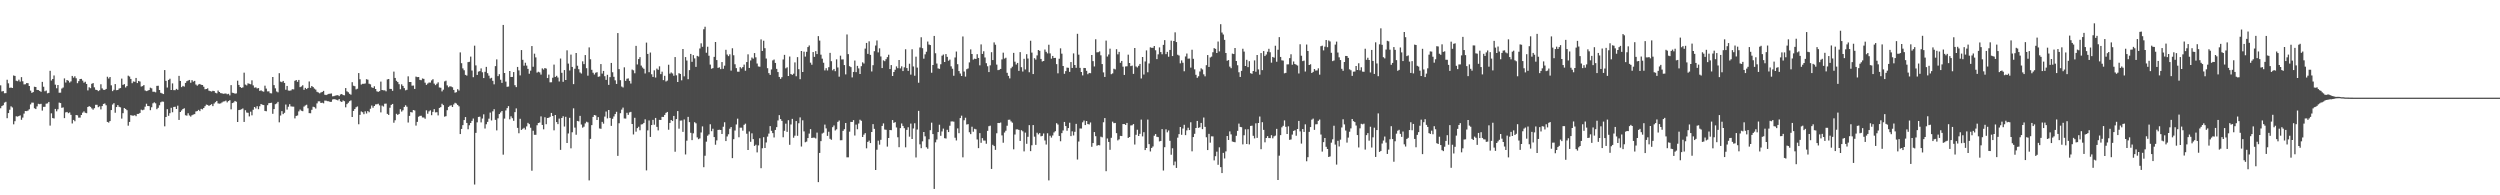<svg xmlns="http://www.w3.org/2000/svg" width="1920" height="150"><path d="M0 65.552h1v17.616H0zM1 70.257h1v11.217H1zM2 69.949h1v10.846H2zM3 71.628h1v7.153H3zM4 71.535h1v6.638H4zM5 61.253h1v29.538H5zM6 63.996h1v22.849H6zM7 67.434h1v16.819H7zM8 67.204h1v14.451H8zM9 67.603h1v14.933H9zM10 57.958h1v37.519H10zM11 58.316h1v34.774H11zM12 62.010h1v27.277H12zM13 62.363h1v27.211H13zM14 61.178h1v27.939H14zM15 62.654h1v25.950H15zM16 59.218h1v32.789H16zM17 62.437h1v27.874H17zM18 64.835h1v22.416H18zM19 64.735h1v20.537H19zM20 63.802h1v21.569H20zM21 63.904h1v21.054H21zM22 66.023h1v17.885H22zM23 69.586h1v10.574H23zM24 71.346h1v7.433H24zM25 70.696h1v8.132H25zM26 66.619h1v16.536H26zM27 66.823h1v16.961H27zM28 69.054h1v12.647H28zM29 69.182h1v10.514H29zM30 69.812h1v10.225H30zM31 70.518h1v9.197H31zM32 62.852h1v22.094H32zM33 66.612h1v15.483H33zM34 70.109h1v11.912H34zM35 69.517h1v10.119H35zM36 71.682h1v7.718H36zM37 71.328h1v6.982H37zM38 54.382h1v42.077H38zM39 61.826h1v25.223H39zM40 60.676h1v29.979H40zM41 57.952h1v33.016H41zM42 65.003h1v18.666H42zM43 67.789h1v17.708H43zM44 65.291h1v18.626H44zM45 71.240h1v7.541H45zM46 71.169h1v7.965H46zM47 68.017h1v14.758H47zM48 67.201h1v15.271H48zM49 60.191h1v30.531H49zM50 63.362h1v22.955H50zM51 61.426h1v24.531H51zM52 61.983h1v24.942H52zM53 63.403h1v22.991H53zM54 62.520h1v25.712H54zM55 58.335h1v36.490H55zM56 59.667h1v32.432H56zM57 58.577h1v34.543H57zM58 60.095h1v28.239H58zM59 63.903h1v24.685H59zM60 62.311h1v28.081H60zM61 60.652h1v29.657H61zM62 60.547h1v27.761H62zM63 61.893h1v24.645H63zM64 63.471h1v22.064H64zM65 62.772h1v23.844H65zM66 64.456h1v22.463H66zM67 69.404h1v12.760H67zM68 67.040h1v14.470H68zM69 67.717h1v14.381H69zM70 64.362h1v18.889H70zM71 63.775h1v20.469H71zM72 67.048h1v16.041H72zM73 68.906h1v11.601H73zM74 69.102h1v11.381H74zM75 70.002h1v12.320H75zM76 69.347h1v12.305H76zM77 64.723h1v19.304H77zM78 67.888h1v13.560H78zM79 68.984h1v10.837H79zM80 69.073h1v10.378H80zM81 68.292h1v12.551H81zM82 58.918h1v34.721H82zM83 60.317h1v33.822H83zM84 59.127h1v33.868H84zM85 65.541h1v18.995H85zM86 69.992h1v10.294H86zM87 68.966h1v10.281H87zM88 64.543h1v22.031H88zM89 69.259h1v12.943H89zM90 69.104h1v11.610H90zM91 68.011h1v14.011H91zM92 67.616h1v14.793H92zM93 60.349h1v30.743H93zM94 65.157h1v21.770H94zM95 64.630h1v18.367H95zM96 67.187h1v16.484H96zM97 66.113h1v18.500H97zM98 58.137h1v38.390H98zM99 58.782h1v34.861H99zM100 60.646h1v27.770H100zM101 63.904h1v24.877H101zM102 62.547h1v26.303H102zM103 62.840h1v25.615H103zM104 59.863h1v29.402H104zM105 63.796h1v23.724H105zM106 62.155h1v25.299H106zM107 62.634h1v24.113H107zM108 66.457h1v17.767H108zM109 66.129h1v18.578H109zM110 65.331h1v18.904H110zM111 69.481h1v12.462H111zM112 69.967h1v9.721H112zM113 69.628h1v11.770H113zM114 69.137h1v12.366H114zM115 67.343h1v17.284H115zM116 67.819h1v14.581H116zM117 70.446h1v8.890H117zM118 70.475h1v8.103H118zM119 70.933h1v8.420H119zM120 65.963h1v17.892H120zM121 65.838h1v16.936H121zM122 69.109h1v11.741H122zM123 71.280h1v7.250H123zM124 71.723h1v6.244H124zM125 72.255h1v5.902H125zM126 53.791h1v43.225H126zM127 62.082h1v27.774H127zM128 67.207h1v16.681H128zM129 61.397h1v27.534H129zM130 60.465h1v26.448H130zM131 69.137h1v13.634H131zM132 64.064h1v22.161H132zM133 69.216h1v12.885H133zM134 69.262h1v12.715H134zM135 68.235h1v15.461H135zM136 68.986h1v12.158H136zM137 58.290h1v33.832H137zM138 62.170h1v23.867H138zM139 66.919h1v17.913H139zM140 65.939h1v17.784H140zM141 66.531h1v16.594H141zM142 63.706h1v24.827H142zM143 62.370h1v26.476H143zM144 61.840h1v25.127H144zM145 61.403h1v27.253H145zM146 63.563h1v25.983H146zM147 61.567h1v26.897H147zM148 62.684h1v25.282H148zM149 62.118h1v25.549H149zM150 64.928h1v20.698H150zM151 65.771h1v19.527H151zM152 64.883h1v19.504H152zM153 64.463h1v20.867H153zM154 65.123h1v18.496H154zM155 65.304h1v18.692H155zM156 66.627h1v16.300H156zM157 68.574h1v12.984H157zM158 68.330h1v11.986H158zM159 67.860h1v12.706H159zM160 69.621h1v11.760H160zM161 69.991h1v10.720H161zM162 70.281h1v9.749H162zM163 69.742h1v11.782H163zM164 69.938h1v9.562H164zM165 71.249h1v7.230H165zM166 71.681h1v5.858H166zM167 69.510h1v9.881H167zM168 70.654h1v8.960H168zM169 71.514h1v7.907H169zM170 71.669h1v7.029H170zM171 72.042h1v5.926H171zM172 71.910h1v5.899H172zM173 71.787h1v5.487H173zM174 72.408h1v6.234H174zM175 72.040h1v5.586H175zM176 73.263h1v3.679H176zM177 65.404h1v18.544H177zM178 71.202h1v7.961H178zM179 71.495h1v7.175H179zM180 71.962h1v5.570H180zM181 71.736h1v6.414H181zM182 61.958h1v31.716H182zM183 65.245h1v19.296H183zM184 66.818h1v17.513H184zM185 67.523h1v16.387H185zM186 67.119h1v16.184H186zM187 55.812h1v37.838H187zM188 64.975h1v19.684H188zM189 65.599h1v20.828H189zM190 63.974h1v22.666H190zM191 64.381h1v25.019H191zM192 64.734h1v21.024H192zM193 61.715h1v26.874H193zM194 65.587h1v18.693H194zM195 67.312h1v14.881H195zM196 67.077h1v16.209H196zM197 67.939h1v13.604H197zM198 67.647h1v16.209H198zM199 69.781h1v11.841H199zM200 69.400h1v10.462H200zM201 70.117h1v10.324H201zM202 70.399h1v10.272H202zM203 65.803h1v19.419H203zM204 68.057h1v17.374H204zM205 70.212h1v10.594H205zM206 70.123h1v9.112H206zM207 71.564h1v7.532H207zM208 71.727h1v7.165H208zM209 59.111h1v28.298H209zM210 65.397h1v18.362H210zM211 67.849h1v12.187H211zM212 70.229h1v9.225H212zM213 70.936h1v7.300H213zM214 56.218h1v37.749H214zM215 62.660h1v26.075H215zM216 63.141h1v22.224H216zM217 62.163h1v25.503H217zM218 63.710h1v22.944H218zM219 68.901h1v11.354H219zM220 65.993h1v18.203H220zM221 69.507h1v12.451H221zM222 69.696h1v10.326H222zM223 69.411h1v12.320H223zM224 68.515h1v13.345H224zM225 68.666h1v13.279H225zM226 62.059h1v28.879H226zM227 61.440h1v27.584H227zM228 62.838h1v25.815H228zM229 61.399h1v24.147H229zM230 66.904h1v17.224H230zM231 66.427h1v18.594H231zM232 65.479h1v19.934H232zM233 68.979h1v12.907H233zM234 67.501h1v13.502H234zM235 68.389h1v12.049H235zM236 67.548h1v15.580H236zM237 62.567h1v24.310H237zM238 67.430h1v19.576H238zM239 66.042h1v18.274H239zM240 66.883h1v15.085H240zM241 68.051h1v14.300H241zM242 68.827h1v14.538H242zM243 70.495h1v8.924H243zM244 71.024h1v6.819H244zM245 71.681h1v6.149H245zM246 71.027h1v8.074H246zM247 70.619h1v8.214H247zM248 69.792h1v9.560H248zM249 72.743h1v4.500H249zM250 72.989h1v4.319H250zM251 72.554h1v5.151H251zM252 72.073h1v5.685H252zM253 71.924h1v6.347H253zM254 71.766h1v6.427H254zM255 73.964h1v2.450H255zM256 73.807h1v2.338H256zM257 73.407h1v2.925H257zM258 73.210h1v3.454H258zM259 73.078h1v4.053H259zM260 73.847h1v2.250H260zM261 72.559h1v5.271H261zM262 72.179h1v6.146H262zM263 72.991h1v4.166H263zM264 73.190h1v4.537H264zM265 67.625h1v14.792H265zM266 70.166h1v9.832H266zM267 70.856h1v8.062H267zM268 72.062h1v5.683H268zM269 72.706h1v4.402H269zM270 63.142h1v26.720H270zM271 65.847h1v19.370H271zM272 66.193h1v17.545H272zM273 68.647h1v13.735H273zM274 68.133h1v13.655H274zM275 56.093h1v39.320H275zM276 60.866h1v27.358H276zM277 64.918h1v20.671H277zM278 64.352h1v21.880H278zM279 64.337h1v23.364H279zM280 64.126h1v21.362H280zM281 60.819h1v26.372H281zM282 61.185h1v24.100H282zM283 64.323h1v21.918H283zM284 64.786h1v18.727H284zM285 67.041h1v13.994H285zM286 67.559h1v15.155H286zM287 66.268h1v15.128H287zM288 68.330h1v11.864H288zM289 70.123h1v9.957H289zM290 70.564h1v9.128H290zM291 69.971h1v10.952H291zM292 62.684h1v23.616H292zM293 69.108h1v12.013H293zM294 69.394h1v12.412H294zM295 69.367h1v10.325H295zM296 70.124h1v9.437H296zM297 60.976h1v26.473H297zM298 60.667h1v27.580H298zM299 68.256h1v14.473H299zM300 68.294h1v12.247H300zM301 69.733h1v10.073H301zM302 54.991h1v39.254H302zM303 59.838h1v32.505H303zM304 62.037h1v25.383H304zM305 63.013h1v25.236H305zM306 64.662h1v22.858H306zM307 68.540h1v15.348H307zM308 64.769h1v20.941H308zM309 66.006h1v18.695H309zM310 67.696h1v14.415H310zM311 69.379h1v11.450H311zM312 68.949h1v13.011H312zM313 58.604h1v35.498H313zM314 62.973h1v26.021H314zM315 63.001h1v23.048H315zM316 65.818h1v20.560H316zM317 65.690h1v18.789H317zM318 68.296h1v16.525H318zM319 58.850h1v37.594H319zM320 59.237h1v34.369H320zM321 59.125h1v30.508H321zM322 61.344h1v27.665H322zM323 61.569h1v27.317H323zM324 60.252h1v29.973H324zM325 60.580h1v29.702H325zM326 63.468h1v27.732H326zM327 65.184h1v19.574H327zM328 64.159h1v23.183H328zM329 63.405h1v22.143H329zM330 63.440h1v21.316H330zM331 61.762h1v26.691H331zM332 60.814h1v25.082H332zM333 64.217h1v19.612H333zM334 65.357h1v20.953H334zM335 64.297h1v21.873H335zM336 63.239h1v25.378H336zM337 67.181h1v15.732H337zM338 67.369h1v14.911H338zM339 70.203h1v9.462H339zM340 68.864h1v11.889H340zM341 62.505h1v27.071H341zM342 61.938h1v27.294H342zM343 65.584h1v19.043H343zM344 67.021h1v15.114H344zM345 66.262h1v14.956H345zM346 66.432h1v14.404H346zM347 67.007h1v15.168H347zM348 69.079h1v11.158H348zM349 71.193h1v7.780H349zM350 70.832h1v8.677H350zM351 68.502h1v12.085H351zM352 69.546h1v12.123H352zM353 40.222h1v62.759H353zM354 48.535h1v50.470H354zM355 52.550h1v43.567H355zM356 53.955h1v38.251H356zM357 57.488h1v32.427H357zM358 58.074h1v36.334H358zM359 47.717h1v51.543H359zM360 47.455h1v48.754H360zM361 43.450h1v51.018H361zM362 54.144h1v38.669H362zM363 59.277h1v31.760H363zM364 35.089h1v106.638H364zM365 50.222h1v51.829H365zM366 57.569h1v36.403H366zM367 54.990h1v34.819H367zM368 54.615h1v34.991H368zM369 52.548h1v41.442H369zM370 55.479h1v35.530H370zM371 59.955h1v27.877H371zM372 55.159h1v43.536H372zM373 51.336h1v44.120H373zM374 56.202h1v37.403H374zM375 58.122h1v33.033H375zM376 60.286h1v26.180H376zM377 59.744h1v32.771H377zM378 62.076h1v23.444H378zM379 64.753h1v19.097H379zM380 50.787h1v41.271H380zM381 45.634h1v54.525H381zM382 58.445h1v32.433H382zM383 56.996h1v30.603H383zM384 61.227h1v25.161H384zM385 63.636h1v21.592H385zM386 19.142h1v99.656H386zM387 56.057h1v35.006H387zM388 62.656h1v22.194H388zM389 66.663h1v16.368H389zM390 66.436h1v15.066H390zM391 54.551h1v37.102H391zM392 59.158h1v30.161H392zM393 59.064h1v31.713H393zM394 55.328h1v37.468H394zM395 65.445h1v20.658H395zM396 66.913h1v16.357H396zM397 51.390h1v46.832H397zM398 54.066h1v48.303H398zM399 57.929h1v33.288H399zM400 38.452h1v61.357H400zM401 45.944h1v52.980H401zM402 50.449h1v47.689H402zM403 48.183h1v51.376H403zM404 50.389h1v46.708H404zM405 52.879h1v41.501H405zM406 56.623h1v38.705H406zM407 54.285h1v43.807H407zM408 35.355h1v95.768H408zM409 51.260h1v49.122H409zM410 41.226h1v62.303H410zM411 44.061h1v59.479H411zM412 55.755h1v40.442H412zM413 55.078h1v39.375H413zM414 55.604h1v38.490H414zM415 57.270h1v32.121H415zM416 52.551h1v43.373H416zM417 53.401h1v45.929H417zM418 52.214h1v37.867H418zM419 52.687h1v42.722H419zM420 59.932h1v30.691H420zM421 57.298h1v33.146H421zM422 63.235h1v26.487H422zM423 63.199h1v23.521H423zM424 59.722h1v29.342H424zM425 49.620h1v50.462H425zM426 59.065h1v29.233H426zM427 58.194h1v35.559H427zM428 59.566h1v35.762H428zM429 62.580h1v28.482H429zM430 44.958h1v70.150H430zM431 55.900h1v34.706H431zM432 62.818h1v26.490H432zM433 53.799h1v43.386H433zM434 61.436h1v28.249H434zM435 38.658h1v71.147H435zM436 48.868h1v53.625H436zM437 54.137h1v36.341H437zM438 41.937h1v71.994H438zM439 51.395h1v50.200H439zM440 64.612h1v18.609H440zM441 52.804h1v45.205H441zM442 40.725h1v62.733H442zM443 50.482h1v42.383H443zM444 53.163h1v40.056H444zM445 55.655h1v33.340H445zM446 56.456h1v39.165H446zM447 47.121h1v50.915H447zM448 49.272h1v48.028H448zM449 42.274h1v52.481H449zM450 52.368h1v41.136H450zM451 58.137h1v35.871H451zM452 36.396h1v102.159H452zM453 45.533h1v61.101H453zM454 53.620h1v42.461H454zM455 55.884h1v33.918H455zM456 57.232h1v31.068H456zM457 55.852h1v32.845H457zM458 55.446h1v36.708H458zM459 58.974h1v31.000H459zM460 58.673h1v39.977H460zM461 49.201h1v49.717H461zM462 56.540h1v37.062H462zM463 54.467h1v40.508H463zM464 58.515h1v31.010H464zM465 61.348h1v24.327H465zM466 57.427h1v33.493H466zM467 65.175h1v19.297H467zM468 59.257h1v31.302H468zM469 48.342h1v48.325H469zM470 55.488h1v35.762H470zM471 58.967h1v30.489H471zM472 61.694h1v25.932H472zM473 64.441h1v21.445H473zM474 25.386h1v94.311H474zM475 53.077h1v41.583H475zM476 61.613h1v25.318H476zM477 66.442h1v17.754H477zM478 67.165h1v15.491H478zM479 51.726h1v39.273H479zM480 62.085h1v29.000H480zM481 60.470h1v26.140H481zM482 60.195h1v28.001H482zM483 62.094h1v24.233H483zM484 64.148h1v21.781H484zM485 53.421h1v41.819H485zM486 54.006h1v49.284H486zM487 56.272h1v34.189H487zM488 35.246h1v65.870H488zM489 49.513h1v48.895H489zM490 45.350h1v51.982H490zM491 43.900h1v56.125H491zM492 50.390h1v45.211H492zM493 51.869h1v43.491H493zM494 52.857h1v41.557H494zM495 56.409h1v35.217H495zM496 32.699h1v98.154H496zM497 41.430h1v58.713H497zM498 55.444h1v37.093H498zM499 40.322h1v64.858H499zM500 57.045h1v38.984H500zM501 59.079h1v32.982H501zM502 53.997h1v41.786H502zM503 59.565h1v30.985H503zM504 52.664h1v44.756H504zM505 53.615h1v46.513H505zM506 50.931h1v41.148H506zM507 56.954h1v35.182H507zM508 55.035h1v34.730H508zM509 61.560h1v28.220H509zM510 58.226h1v30.057H510zM511 62.548h1v24.141H511zM512 61.887h1v24.073H512zM513 49.724h1v49.913H513zM514 56.578h1v37.857H514zM515 55.656h1v36.507H515zM516 56.398h1v36.560H516zM517 58.181h1v30.857H517zM518 43.836h1v72.679H518zM519 57.858h1v33.576H519zM520 62.961h1v22.323H520zM521 56.214h1v42.626H521zM522 56.770h1v35.867H522zM523 61.698h1v30.830H523zM524 37.620h1v63.675H524zM525 58.626h1v33.116H525zM526 43.845h1v74.760H526zM527 46.467h1v61.568H527zM528 60.818h1v28.932H528zM529 53.844h1v39.931H529zM530 41.437h1v60.553H530zM531 47.486h1v60.112H531zM532 42.342h1v60.043H532zM533 44.870h1v48.966H533zM534 51.340h1v43.369H534zM535 42.881h1v62.641H535zM536 43.392h1v63.510H536zM537 37.209h1v69.067H537zM538 33.270h1v68.444H538zM539 35.918h1v61.133H539zM540 22.474h1v105.950H540zM541 20.546h1v99.043H541zM542 40.523h1v68.300H542zM543 35.889h1v68.342H543zM544 42.823h1v60.412H544zM545 49.631h1v45.790H545zM546 52.810h1v47.965H546zM547 52.335h1v46.546H547zM548 43.669h1v61.602H548zM549 32.231h1v78.916H549zM550 46.156h1v61.660H550zM551 52.135h1v47.650H551zM552 51.727h1v47.933H552zM553 53.101h1v46.745H553zM554 47.683h1v55.204H554zM555 52.841h1v44.486H555zM556 50.450h1v43.434H556zM557 38.261h1v70.102H557zM558 41.898h1v62.927H558zM559 43.109h1v59.984H559zM560 41.744h1v57.147H560zM561 54.201h1v43.398H561zM562 37.058h1v84.385H562zM563 42.464h1v64.432H563zM564 49.346h1v50.917H564zM565 52.329h1v43.280H565zM566 55.028h1v36.119H566zM567 55.074h1v50.355H567zM568 51.543h1v46.490H568zM569 52.595h1v45.445H569zM570 51.488h1v48.856H570zM571 49.623h1v46.226H571zM572 54.347h1v40.604H572zM573 47.650h1v55.051H573zM574 41.741h1v73.441H574zM575 52.173h1v48.774H575zM576 46.448h1v62.444H576zM577 44.210h1v58.202H577zM578 45.080h1v61.757H578zM579 40.755h1v71.330H579zM580 44.020h1v67.116H580zM581 48.782h1v68.252H581zM582 51.059h1v60.602H582zM583 51.245h1v54.937H583zM584 30.280h1v98.887H584zM585 39.131h1v74.720H585zM586 31.259h1v74.094H586zM587 37.023h1v76.633H587zM588 44.959h1v64.451H588zM589 52.402h1v52.491H589zM590 56.166h1v46.422H590zM591 57.500h1v39.392H591zM592 53.347h1v47.121H592zM593 46.403h1v55.828H593zM594 45.697h1v59.864H594zM595 48.313h1v51.466H595zM596 52.872h1v44.753H596zM597 55.351h1v37.191H597zM598 59.078h1v29.357H598zM599 60.563h1v30.864H599zM600 59.310h1v33.540H600zM601 45.685h1v59.758H601zM602 42.137h1v58.313H602zM603 52.468h1v42.528H603zM604 51.695h1v49.557H604zM605 58.388h1v33.930H605zM606 43.391h1v67.792H606zM607 56.877h1v38.737H607zM608 57.514h1v33.789H608zM609 56.599h1v49.199H609zM610 47.919h1v56.253H610zM611 58.586h1v34.380H611zM612 43.867h1v60.417H612zM613 53.165h1v41.508H613zM614 60.839h1v29.327H614zM615 39.163h1v73.384H615zM616 55.299h1v37.105H616zM617 39.678h1v61.252H617zM618 43.466h1v65.808H618zM619 39.764h1v68.962H619zM620 36.135h1v69.897H620zM621 34.896h1v67.694H621zM622 48.107h1v51.043H622zM623 49.707h1v56.286H623zM624 39.992h1v65.678H624zM625 43.649h1v62.078H625zM626 39.261h1v67.067H626zM627 41.523h1v60.305H627zM628 27.730h1v112.156H628zM629 31.186h1v86.285H629zM630 41.978h1v66.422H630zM631 45.065h1v57.493H631zM632 48.183h1v53.710H632zM633 54.064h1v41.653H633zM634 52.353h1v46.274H634zM635 54.103h1v50.264H635zM636 51.587h1v49.592H636zM637 40.627h1v65.948H637zM638 46.980h1v60.383H638zM639 54.007h1v43.661H639zM640 52.917h1v43.423H640zM641 54.699h1v45.489H641zM642 45.550h1v53.779H642zM643 51.796h1v41.819H643zM644 58.868h1v33.715H644zM645 42.766h1v64.956H645zM646 45.653h1v62.001H646zM647 45.599h1v54.893H647zM648 49.988h1v49.212H648zM649 57.138h1v37.302H649zM650 26.451h1v94.369H650zM651 41.585h1v79.241H651zM652 50.854h1v50.252H652zM653 51.570h1v42.020H653zM654 59.455h1v34.248H654zM655 55.266h1v36.981H655zM656 46.471h1v57.622H656zM657 55.389h1v40.286H657zM658 50.595h1v48.673H658zM659 52.552h1v42.317H659zM660 56.834h1v35.122H660zM661 50.848h1v41.937H661zM662 47.857h1v57.373H662zM663 48.767h1v54.660H663zM664 37.351h1v64.897H664zM665 32.996h1v80.940H665zM666 41.373h1v67.647H666zM667 31.727h1v76.257H667zM668 42.156h1v67.700H668zM669 54.880h1v46.487H669zM670 50.088h1v45.259H670zM671 39.336h1v59.647H671zM672 34.979h1v95.575H672zM673 31.095h1v83.882H673zM674 40.251h1v67.802H674zM675 37.131h1v73.981H675zM676 43.354h1v64.027H676zM677 52.260h1v44.457H677zM678 46.343h1v48.419H678zM679 46.976h1v52.490H679zM680 45.470h1v54.241H680zM681 43.857h1v68.754H681zM682 42.028h1v63.974H682zM683 53.040h1v46.784H683zM684 49.994h1v49.997H684zM685 58.362h1v33.866H685zM686 55.320h1v39.054H686zM687 53.545h1v40.263H687zM688 50.975h1v46.898H688zM689 52.370h1v53.043H689zM690 46.071h1v66.978H690zM691 52.529h1v45.890H691zM692 50.920h1v43.896H692zM693 54.565h1v42.165H693zM694 51.717h1v46.748H694zM695 37.820h1v75.351H695zM696 52.252h1v47.485H696zM697 54.401h1v43.331H697zM698 48.928h1v56.044H698zM699 57.304h1v37.646H699zM700 37.830h1v68.910H700zM701 51.020h1v47.638H701zM702 58.182h1v36.487H702zM703 43.506h1v77.430H703zM704 51.918h1v47.572H704zM705 63.521h1v21.645H705zM706 36.434h1v74.411H706zM707 28.612h1v85.190H707zM708 37.007h1v71.547H708zM709 45.061h1v56.334H709zM710 41.750h1v62.964H710zM711 39.721h1v73.395H711zM712 31.878h1v82.334H712zM713 34.206h1v72.762H713zM714 34.587h1v65.408H714zM715 55.849h1v38.352H715zM716 49.943h1v53.007H716zM717 27.586h1v117.525H717zM718 40.895h1v68.406H718zM719 48.769h1v58.392H719zM720 52.546h1v48.903H720zM721 52.905h1v42.868H721zM722 49.351h1v54.947H722zM723 42.743h1v58.233H723zM724 41.888h1v56.859H724zM725 47.595h1v58.534H725zM726 41.518h1v64.890H726zM727 43.698h1v55.997H727zM728 46.655h1v54.788H728zM729 45.792h1v50.750H729zM730 50.918h1v42.385H730zM731 52.787h1v40.458H731zM732 58.149h1v35.305H732zM733 44.121h1v61.673H733zM734 39.577h1v68.301H734zM735 49.299h1v49.320H735zM736 54.554h1v47.754H736zM737 56.472h1v34.188H737zM738 58.385h1v30.456H738zM739 28.007h1v92.848H739zM740 54.917h1v37.446H740zM741 58.837h1v31.564H741zM742 53.133h1v42.509H742zM743 52.592h1v42.726H743zM744 47.923h1v53.675H744zM745 37.946h1v65.081H745zM746 41.488h1v55.862H746zM747 45.783h1v55.394H747zM748 45.063h1v53.871H748zM749 45.333h1v54.010H749zM750 41.647h1v65.453H750zM751 44.473h1v69.283H751zM752 50.196h1v52.074H752zM753 34.076h1v75.611H753zM754 41.420h1v64.688H754zM755 39.360h1v68.560H755zM756 44.121h1v63.837H756zM757 48.528h1v61.870H757zM758 50.868h1v49.655H758zM759 55.342h1v41.604H759zM760 50.187h1v46.347H760zM761 40.110h1v89.652H761zM762 46.139h1v65.060H762zM763 32.542h1v79.652H763zM764 34.363h1v80.750H764zM765 49.627h1v52.727H765zM766 53.842h1v40.597H766zM767 53.581h1v40.941H767zM768 52.955h1v41.168H768zM769 45.614h1v58.371H769zM770 40.450h1v69.159H770zM771 45.017h1v56.776H771zM772 44.358h1v56.069H772zM773 55.925h1v40.632H773zM774 58.279h1v33.745H774zM775 60.196h1v31.734H775zM776 52.443h1v40.769H776zM777 51.177h1v43.013H777zM778 40.606h1v74.100H778zM779 47.355h1v55.953H779zM780 49.563h1v49.799H780zM781 48.354h1v50.967H781zM782 54.435h1v45.359H782zM783 40.023h1v68.205H783zM784 51.612h1v48.382H784zM785 54.931h1v45.913H785zM786 45.179h1v71.104H786zM787 53.342h1v48.485H787zM788 41.624h1v68.813H788zM789 44.969h1v60.069H789zM790 55.499h1v40.622H790zM791 31.261h1v84.800H791zM792 40.398h1v71.178H792zM793 56.891h1v39.144H793zM794 44.704h1v60.281H794zM795 45.784h1v65.471H795zM796 42.525h1v59.431H796zM797 38.422h1v64.810H797zM798 39.033h1v63.169H798zM799 45.237h1v59.490H799zM800 47.216h1v57.105H800zM801 46.832h1v55.646H801zM802 38.057h1v69.807H802zM803 39.780h1v71.223H803zM804 41.032h1v61.318H804zM805 34.358h1v104.190H805zM806 41.033h1v63.189H806zM807 45.070h1v60.597H807zM808 42.961h1v61.101H808zM809 44.525h1v57.225H809zM810 44.449h1v56.305H810zM811 49.273h1v45.341H811zM812 56.323h1v39.312H812zM813 45.102h1v59.309H813zM814 37.127h1v71.378H814zM815 41.201h1v61.024H815zM816 50.698h1v49.478H816zM817 56.700h1v36.948H817zM818 54.629h1v42.194H818zM819 51.915h1v48.478H819zM820 52.076h1v46.268H820zM821 55.192h1v39.046H821zM822 47.692h1v56.849H822zM823 52.157h1v48.681H823zM824 40.985h1v63.069H824zM825 49.920h1v51.289H825zM826 52.090h1v43.039H826zM827 25.942h1v96.557H827zM828 41.967h1v66.743H828zM829 52.124h1v46.553H829zM830 55.296h1v43.405H830zM831 57.887h1v36.060H831zM832 52.193h1v40.374H832zM833 52.293h1v43.740H833zM834 54.392h1v38.552H834zM835 56.960h1v38.314H835zM836 56.024h1v39.558H836zM837 56.241h1v37.831H837zM838 42.231h1v70.502H838zM839 46.969h1v62.901H839zM840 51.043h1v50.406H840zM841 30.143h1v74.453H841zM842 40.202h1v71.706H842zM843 40.084h1v71.322H843zM844 39.494h1v72.101H844zM845 42.487h1v62.467H845zM846 49.206h1v56.251H846zM847 55.608h1v38.273H847zM848 59.080h1v31.608H848zM849 31.190h1v100.267H849zM850 43.436h1v62.925H850zM851 41.836h1v67.170H851zM852 37.384h1v77.671H852zM853 56.969h1v48.860H853zM854 56.381h1v37.080H854zM855 52.766h1v41.840H855zM856 53.315h1v41.084H856zM857 37.775h1v64.484H857zM858 41.752h1v66.073H858zM859 39.834h1v67.181H859zM860 48.217h1v56.145H860zM861 46.788h1v57.712H861zM862 51.203h1v44.095H862zM863 57.550h1v37.734H863zM864 51.026h1v44.945H864zM865 50.880h1v43.513H865zM866 41.984h1v63.953H866zM867 48.404h1v56.802H867zM868 50.808h1v45.560H868zM869 50.405h1v45.791H869zM870 56.711h1v38.573H870zM871 36.861h1v74.132H871zM872 51.063h1v52.467H872zM873 51.829h1v47.806H873zM874 50.548h1v53.914H874zM875 49.094h1v53.664H875zM876 60.254h1v31.622H876zM877 43.780h1v60.978H877zM878 57.219h1v44.316H878zM879 47.182h1v68.065H879zM880 38.708h1v74.975H880zM881 55.490h1v36.356H881zM882 48.750h1v61.922H882zM883 36.364h1v79.985H883zM884 36.724h1v76.884H884zM885 36.700h1v75.762H885zM886 35.351h1v68.867H886zM887 38.581h1v64.406H887zM888 45.420h1v59.639H888zM889 41.722h1v63.609H889zM890 36.405h1v72.201H890zM891 40.004h1v68.235H891zM892 41.688h1v57.486H892zM893 34.441h1v96.540H893zM894 30.843h1v82.200H894zM895 41.598h1v57.754H895zM896 39.848h1v61.789H896zM897 43.586h1v56.620H897zM898 38.365h1v69.791H898zM899 31.255h1v87.563H899zM900 43.054h1v70.792H900zM901 31.483h1v95.465H901zM902 24.839h1v99.218H902zM903 32.331h1v96.664H903zM904 42.026h1v63.693H904zM905 42.650h1v60.347H905zM906 48.652h1v48.899H906zM907 46.393h1v57.147H907zM908 48.168h1v50.535H908zM909 54.711h1v41.129H909zM910 43.380h1v60.400H910zM911 41.125h1v59.046H911zM912 45.068h1v53.054H912zM913 44.937h1v54.947H913zM914 51.903h1v41.979H914zM915 38.179h1v78.022H915zM916 45.177h1v60.103H916zM917 53.236h1v49.522H917zM918 57.465h1v40.833H918zM919 59.732h1v33.139H919zM920 58.589h1v39.634H920zM921 54.884h1v42.835H921zM922 52.496h1v41.916H922zM923 53.337h1v45.843H923zM924 57.070h1v33.215H924zM925 58.616h1v38.826H925zM926 50.063h1v55.349H926zM927 42.312h1v72.926H927zM928 51.416h1v51.385H928zM929 44.155h1v65.438H929zM930 43.447h1v61.276H930zM931 40.115h1v64.630H931zM932 36.974h1v86.229H932zM933 37.516h1v82.435H933zM934 40.695h1v75.768H934zM935 31.912h1v94.668H935zM936 39.474h1v73.670H936zM937 18.573h1v109.796H937zM938 25.005h1v107.901H938zM939 26.513h1v90.892H939zM940 30.595h1v91.125H940zM941 40.711h1v75.561H941zM942 46.662h1v57.775H942zM943 46.154h1v61.353H943zM944 51.147h1v49.760H944zM945 52.384h1v50.836H945zM946 41.182h1v67.516H946zM947 41.507h1v67.504H947zM948 36.886h1v72.359H948zM949 46.848h1v57.466H949zM950 50.107h1v50.397H950zM951 55.492h1v39.433H951zM952 59.082h1v38.415H952zM953 54.408h1v43.264H953zM954 37.416h1v73.472H954zM955 39.635h1v64.271H955zM956 50.672h1v48.645H956zM957 45.926h1v64.652H957zM958 51.577h1v47.692H958zM959 46.984h1v63.939H959zM960 56.222h1v40.479H960zM961 56.661h1v39.875H961zM962 54.528h1v49.783H962zM963 46.366h1v59.910H963zM964 55.085h1v39.614H964zM965 42.260h1v63.600H965zM966 53.293h1v41.195H966zM967 57.346h1v32.156H967zM968 40.742h1v73.853H968zM969 53.880h1v39.973H969zM970 39.224h1v60.524H970zM971 43.040h1v66.249H971zM972 41.890h1v64.112H972zM973 39.740h1v64.827H973zM974 37.496h1v68.519H974zM975 40.142h1v65.919H975zM976 48.151h1v55.675H976zM977 43.724h1v62.532H977zM978 44.303h1v60.397H978zM979 35.125h1v69.002H979zM980 47.397h1v51.567H980zM981 38.186h1v100.051H981zM982 28.540h1v91.027H982zM983 43.703h1v60.056H983zM984 46.348h1v51.435H984zM985 46.539h1v50.095H985zM986 56.343h1v36.119H986zM987 55.948h1v41.428H987zM988 49.480h1v53.446H988zM989 49.409h1v47.613H989zM990 44.661h1v62.773H990zM991 41.692h1v65.418H991zM992 49.693h1v53.702H992zM993 47.227h1v53.309H993zM994 49.157h1v50.899H994zM995 49.706h1v54.528H995zM996 50.356h1v48.740H996zM997 56.407h1v36.461H997zM998 33.978h1v66.935H998zM999 42.813h1v67.482H999zM1000 46.950h1v52.171H1000zM1001 46.547h1v54.769H1001zM1002 54.959h1v40.509H1002zM1003 34.211h1v89.650H1003zM1004 39.177h1v81.532H1004zM1005 49.921h1v51.347H1005zM1006 49.355h1v48.233H1006zM1007 56.051h1v35.858H1007zM1008 55.190h1v35.912H1008zM1009 52.975h1v46.782H1009zM1010 54.218h1v41.293H1010zM1011 54.057h1v41.304H1011zM1012 52.489h1v40.266H1012zM1013 57.324h1v34.479H1013zM1014 35.461h1v67.868H1014zM1015 35.062h1v81.380H1015zM1016 38.712h1v70.444H1016zM1017 35.823h1v70.173H1017zM1018 30.743h1v81.999H1018zM1019 36.242h1v78.203H1019zM1020 31.066h1v89.515H1020zM1021 31.864h1v88.275H1021zM1022 40.545h1v69.037H1022zM1023 46.957h1v60.040H1023zM1024 46.453h1v50.128H1024zM1025 34.277h1v76.785H1025zM1026 31.959h1v94.453H1026zM1027 40.363h1v67.760H1027zM1028 44.028h1v68.467H1028zM1029 46.133h1v61.129H1029zM1030 52.843h1v45.057H1030zM1031 54.353h1v37.234H1031zM1032 47.607h1v47.930H1032zM1033 42.975h1v57.278H1033zM1034 43.024h1v66.472H1034zM1035 44.453h1v61.227H1035zM1036 53.246h1v47.940H1036zM1037 53.984h1v44.626H1037zM1038 58.279h1v33.113H1038zM1039 55.042h1v37.969H1039zM1040 54.939h1v38.789H1040zM1041 50.690h1v45.717H1041zM1042 53.764h1v49.988H1042zM1043 48.573h1v64.678H1043zM1044 54.032h1v44.546H1044zM1045 51.642h1v43.427H1045zM1046 54.999h1v40.497H1046zM1047 55.149h1v39.816H1047zM1048 37.407h1v77.470H1048zM1049 45.915h1v57.878H1049zM1050 44.325h1v57.943H1050zM1051 46.095h1v61.916H1051zM1052 55.634h1v41.712H1052zM1053 38.372h1v74.942H1053zM1054 46.772h1v58.682H1054zM1055 56.783h1v41.267H1055zM1056 32.529h1v88.018H1056zM1057 48.745h1v51.126H1057zM1058 58.546h1v28.567H1058zM1059 34.070h1v82.593H1059zM1060 21.784h1v94.150H1060zM1061 34.429h1v75.825H1061zM1062 43.916h1v63.989H1062zM1063 44.836h1v60.032H1063zM1064 38.022h1v71.502H1064zM1065 31.337h1v86.872H1065zM1066 31.748h1v83.153H1066zM1067 38.136h1v68.822H1067zM1068 49.746h1v47.165H1068zM1069 48.357h1v58.422H1069zM1070 36.151h1v88.080H1070zM1071 38.278h1v70.191H1071zM1072 46.178h1v56.487H1072zM1073 54.373h1v46.026H1073zM1074 53.644h1v46.066H1074zM1075 36.450h1v66.366H1075zM1076 40.239h1v64.864H1076zM1077 46.913h1v54.079H1077zM1078 24.553h1v86.275H1078zM1079 28.552h1v83.975H1079zM1080 43.093h1v63.612H1080zM1081 42.548h1v63.274H1081zM1082 47.286h1v52.588H1082zM1083 56.024h1v37.860H1083zM1084 46.936h1v53.096H1084zM1085 56.369h1v38.793H1085zM1086 34.265h1v72.431H1086zM1087 34.556h1v78.552H1087zM1088 50.523h1v53.033H1088zM1089 51.135h1v50.340H1089zM1090 54.257h1v42.322H1090zM1091 58.388h1v33.512H1091zM1092 37.491h1v80.869H1092zM1093 53.335h1v40.529H1093zM1094 59.211h1v32.310H1094zM1095 56.512h1v39.376H1095zM1096 52.485h1v45.008H1096zM1097 42.006h1v60.264H1097zM1098 39.483h1v63.366H1098zM1099 39.652h1v60.692H1099zM1100 43.578h1v59.551H1100zM1101 48.123h1v48.788H1101zM1102 45.508h1v53.783H1102zM1103 35.484h1v74.502H1103zM1104 35.662h1v74.945H1104zM1105 41.277h1v63.752H1105zM1106 42.109h1v69.294H1106zM1107 34.032h1v81.301H1107zM1108 39.825h1v76.227H1108zM1109 39.403h1v73.300H1109zM1110 45.877h1v62.381H1110zM1111 45.935h1v57.885H1111zM1112 49.803h1v61.357H1112zM1113 54.441h1v41.661H1113zM1114 31.995h1v96.884H1114zM1115 37.502h1v73.651H1115zM1116 33.619h1v84.263H1116zM1117 33.281h1v79.483H1117zM1118 50.526h1v53.608H1118zM1119 53.088h1v45.877H1119zM1120 49.500h1v46.516H1120zM1121 49.482h1v45.086H1121zM1122 42.542h1v74.454H1122zM1123 28.329h1v85.594H1123zM1124 38.463h1v68.695H1124zM1125 42.324h1v64.665H1125zM1126 50.801h1v48.671H1126zM1127 58.458h1v33.721H1127zM1128 49.446h1v47.029H1128zM1129 52.846h1v44.494H1129zM1130 54.249h1v52.417H1130zM1131 34.862h1v72.638H1131zM1132 34.925h1v69.969H1132zM1133 40.968h1v64.860H1133zM1134 41.230h1v70.053H1134zM1135 48.983h1v53.090H1135zM1136 38.930h1v67.125H1136zM1137 51.511h1v50.034H1137zM1138 57.124h1v48.833H1138zM1139 41.308h1v65.720H1139zM1140 42.950h1v64.168H1140zM1141 40.234h1v68.737H1141zM1142 38.766h1v69.969H1142zM1143 51.183h1v45.059H1143zM1144 40.018h1v75.622H1144zM1145 45.010h1v63.192H1145zM1146 54.088h1v40.184H1146zM1147 31.385h1v81.958H1147zM1148 36.562h1v79.329H1148zM1149 40.692h1v69.127H1149zM1150 35.711h1v72.882H1150zM1151 39.575h1v67.813H1151zM1152 45.539h1v57.369H1152zM1153 40.647h1v65.848H1153zM1154 38.869h1v70.167H1154zM1155 38.631h1v73.903H1155zM1156 40.292h1v74.927H1156zM1157 40.939h1v63.206H1157zM1158 30.219h1v90.640H1158zM1159 43.838h1v61.131H1159zM1160 45.572h1v55.722H1160zM1161 39.667h1v64.802H1161zM1162 38.891h1v61.250H1162zM1163 46.313h1v57.352H1163zM1164 47.041h1v55.738H1164zM1165 58.568h1v36.815H1165zM1166 39.752h1v68.166H1166zM1167 34.107h1v80.977H1167zM1168 34.360h1v76.243H1168zM1169 46.894h1v53.935H1169zM1170 52.416h1v46.359H1170zM1171 55.603h1v42.349H1171zM1172 41.633h1v64.878H1172zM1173 54.370h1v42.817H1173zM1174 35.483h1v75.309H1174zM1175 27.884h1v86.246H1175zM1176 43.544h1v57.744H1176zM1177 40.673h1v68.759H1177zM1178 42.030h1v59.669H1178zM1179 47.341h1v49.799H1179zM1180 26.015h1v91.507H1180zM1181 43.585h1v63.113H1181zM1182 56.190h1v41.432H1182zM1183 54.501h1v46.476H1183zM1184 52.500h1v44.440H1184zM1185 47.157h1v50.011H1185zM1186 50.355h1v49.064H1186zM1187 54.619h1v40.830H1187zM1188 54.240h1v43.595H1188zM1189 52.655h1v41.647H1189zM1190 58.083h1v35.640H1190zM1191 27.961h1v86.291H1191zM1192 36.555h1v73.034H1192zM1193 44.688h1v64.836H1193zM1194 37.690h1v80.001H1194zM1195 35.816h1v79.400H1195zM1196 37.577h1v75.373H1196zM1197 36.152h1v75.824H1197zM1198 34.640h1v72.553H1198zM1199 45.293h1v63.120H1199zM1200 49.972h1v46.884H1200zM1201 51.940h1v44.954H1201zM1202 30.630h1v92.097H1202zM1203 37.700h1v70.168H1203zM1204 46.427h1v59.761H1204zM1205 39.516h1v74.851H1205zM1206 52.041h1v52.480H1206zM1207 53.578h1v44.746H1207zM1208 55.507h1v37.757H1208zM1209 52.228h1v44.929H1209zM1210 36.545h1v77.973H1210zM1211 31.369h1v84.271H1211zM1212 35.759h1v77.388H1212zM1213 43.126h1v69.017H1213zM1214 48.780h1v59.452H1214zM1215 52.350h1v43.101H1215zM1216 50.089h1v50.345H1216zM1217 51.992h1v41.320H1217zM1218 49.438h1v48.536H1218zM1219 37.907h1v68.085H1219zM1220 39.413h1v66.310H1220zM1221 46.330h1v56.826H1221zM1222 42.904h1v66.841H1222zM1223 50.026h1v47.864H1223zM1224 36.268h1v67.864H1224zM1225 48.465h1v50.762H1225zM1226 56.134h1v36.583H1226zM1227 40.652h1v68.276H1227zM1228 42.596h1v63.402H1228zM1229 52.916h1v44.123H1229zM1230 37.274h1v76.461H1230zM1231 56.029h1v37.367H1231zM1232 52.651h1v53.404H1232zM1233 36.784h1v75.305H1233zM1234 58.263h1v33.615H1234zM1235 38.615h1v64.934H1235zM1236 33.217h1v84.114H1236zM1237 45.589h1v66.738H1237zM1238 34.775h1v76.526H1238zM1239 35.112h1v67.465H1239zM1240 37.104h1v60.400H1240zM1241 41.275h1v63.535H1241zM1242 38.410h1v71.427H1242zM1243 36.178h1v70.105H1243zM1244 35.246h1v78.139H1244zM1245 39.823h1v63.459H1245zM1246 26.170h1v88.345H1246zM1247 27.110h1v83.700H1247zM1248 47.712h1v53.384H1248zM1249 40.163h1v60.422H1249zM1250 35.582h1v65.149H1250zM1251 49.038h1v47.850H1251zM1252 49.812h1v46.098H1252zM1253 54.341h1v42.412H1253zM1254 51.201h1v57.012H1254zM1255 32.402h1v83.989H1255zM1256 43.656h1v68.094H1256zM1257 47.120h1v58.848H1257zM1258 46.857h1v52.934H1258zM1259 54.497h1v44.475H1259zM1260 43.398h1v58.139H1260zM1261 46.570h1v56.870H1261zM1262 54.327h1v40.274H1262zM1263 31.605h1v85.963H1263zM1264 44.085h1v63.380H1264zM1265 44.067h1v61.428H1265zM1266 43.850h1v66.985H1266zM1267 44.804h1v51.979H1267zM1268 31.016h1v81.740H1268zM1269 43.517h1v64.688H1269zM1270 55.520h1v39.977H1270zM1271 55.870h1v38.624H1271zM1272 58.273h1v33.483H1272zM1273 54.402h1v47.367H1273zM1274 51.047h1v44.233H1274zM1275 49.813h1v47.746H1275zM1276 53.436h1v46.207H1276zM1277 56.639h1v34.779H1277zM1278 56.521h1v33.985H1278zM1279 38.254h1v66.507H1279zM1280 38.888h1v74.942H1280zM1281 42.765h1v66.598H1281zM1282 43.108h1v66.577H1282zM1283 39.119h1v75.107H1283zM1284 38.090h1v76.405H1284zM1285 39.421h1v80.325H1285zM1286 37.422h1v79.065H1286zM1287 46.319h1v69.319H1287zM1288 46.035h1v64.328H1288zM1289 52.509h1v48.625H1289zM1290 28.888h1v94.189H1290zM1291 36.305h1v80.546H1291zM1292 35.437h1v71.867H1292zM1293 37.467h1v78.928H1293zM1294 35.190h1v73.282H1294zM1295 47.938h1v56.882H1295zM1296 55.791h1v44.217H1296zM1297 55.008h1v40.578H1297zM1298 49.129h1v53.088H1298zM1299 33.473h1v86.140H1299zM1300 39.178h1v65.574H1300zM1301 41.361h1v66.209H1301zM1302 48.339h1v58.308H1302zM1303 52.135h1v44.381H1303zM1304 49.595h1v46.615H1304zM1305 57.367h1v41.446H1305zM1306 58.034h1v41.460H1306zM1307 40.130h1v68.897H1307zM1308 41.234h1v67.481H1308zM1309 43.682h1v61.961H1309zM1310 38.228h1v69.596H1310zM1311 47.709h1v59.520H1311zM1312 41.192h1v59.828H1312zM1313 46.409h1v58.538H1313zM1314 54.864h1v38.521H1314zM1315 41.101h1v72.825H1315zM1316 38.935h1v66.462H1316zM1317 45.486h1v50.844H1317zM1318 40.768h1v68.428H1318zM1319 50.294h1v49.464H1319zM1320 59.216h1v29.133H1320zM1321 42.167h1v69.926H1321zM1322 55.498h1v37.996H1322zM1323 38.535h1v59.784H1323zM1324 30.199h1v90.448H1324zM1325 38.440h1v78.098H1325zM1326 35.456h1v75.528H1326zM1327 33.053h1v75.079H1327zM1328 46.492h1v59.544H1328zM1329 45.520h1v60.345H1329zM1330 38.493h1v70.481H1330zM1331 40.098h1v70.217H1331zM1332 34.990h1v75.073H1332zM1333 43.372h1v58.801H1333zM1334 35.820h1v75.693H1334zM1335 38.567h1v77.659H1335zM1336 48.752h1v53.769H1336zM1337 49.122h1v51.265H1337zM1338 47.517h1v53.321H1338zM1339 53.716h1v40.230H1339zM1340 56.122h1v44.326H1340zM1341 52.682h1v50.542H1341zM1342 51.325h1v48.550H1342zM1343 36.156h1v76.409H1343zM1344 39.763h1v70.836H1344zM1345 42.750h1v60.857H1345zM1346 46.268h1v55.817H1346zM1347 51.333h1v49.798H1347zM1348 44.001h1v55.273H1348zM1349 49.423h1v52.219H1349zM1350 55.254h1v38.102H1350zM1351 35.871h1v80.436H1351zM1352 35.175h1v78.155H1352zM1353 41.584h1v63.491H1353zM1354 46.204h1v58.453H1354zM1355 48.588h1v50.211H1355zM1356 40.020h1v69.052H1356zM1357 34.951h1v79.430H1357zM1358 54.861h1v43.901H1358zM1359 51.793h1v40.960H1359zM1360 58.872h1v34.267H1360zM1361 53.299h1v38.936H1361zM1362 47.308h1v49.622H1362zM1363 54.522h1v42.671H1363zM1364 52.039h1v46.370H1364zM1365 51.631h1v44.343H1365zM1366 55.186h1v36.549H1366zM1367 44.083h1v60.495H1367zM1368 40.250h1v64.242H1368zM1369 46.496h1v56.300H1369zM1370 40.222h1v81.094H1370zM1371 43.964h1v77.787H1371zM1372 35.012h1v76.827H1372zM1373 30.200h1v81.986H1373zM1374 38.738h1v74.746H1374zM1375 53.250h1v48.735H1375zM1376 44.896h1v49.525H1376zM1377 40.985h1v59.711H1377zM1378 36.002h1v80.227H1378zM1379 29.726h1v96.400H1379zM1380 40.176h1v69.376H1380zM1381 39.468h1v72.699H1381zM1382 42.910h1v64.529H1382zM1383 51.325h1v45.734H1383zM1384 49.730h1v46.789H1384zM1385 48.380h1v51.577H1385zM1386 45.231h1v53.730H1386zM1387 24.638h1v90.266H1387zM1388 39.801h1v78.882H1388zM1389 40.107h1v62.814H1389zM1390 48.470h1v59.215H1390zM1391 56.104h1v40.783H1391zM1392 49.051h1v46.426H1392zM1393 49.652h1v50.326H1393zM1394 51.214h1v48.980H1394zM1395 36.223h1v73.636H1395zM1396 37.740h1v73.985H1396zM1397 47.755h1v55.445H1397zM1398 45.881h1v60.408H1398zM1399 45.174h1v57.630H1399zM1400 50.601h1v54.627H1400zM1401 40.538h1v67.673H1401zM1402 54.845h1v43.314H1402zM1403 51.046h1v47.110H1403zM1404 43.068h1v64.857H1404zM1405 48.287h1v55.926H1405zM1406 34.934h1v78.470H1406zM1407 44.918h1v60.182H1407zM1408 54.315h1v36.546H1408zM1409 35.860h1v80.184H1409zM1410 51.159h1v48.486H1410zM1411 64.420h1v22.043H1411zM1412 38.111h1v75.533H1412zM1413 23.583h1v93.918H1413zM1414 31.534h1v79.133H1414zM1415 41.462h1v64.991H1415zM1416 44.656h1v61.342H1416zM1417 37.863h1v72.673H1417zM1418 34.104h1v78.423H1418zM1419 32.630h1v76.879H1419zM1420 37.669h1v66.930H1420zM1421 52.772h1v42.687H1421zM1422 47.734h1v57.033H1422zM1423 33.587h1v91.537H1423zM1424 39.003h1v67.575H1424zM1425 51.382h1v51.224H1425zM1426 59.504h1v37.169H1426zM1427 52.330h1v44.058H1427zM1428 48.941h1v53.411H1428zM1429 47.820h1v54.168H1429zM1430 46.369h1v52.046H1430zM1431 35.009h1v70.040H1431zM1432 31.992h1v76.996H1432zM1433 41.700h1v62.458H1433zM1434 40.699h1v62.177H1434zM1435 43.149h1v56.730H1435zM1436 50.014h1v44.667H1436zM1437 50.295h1v47.060H1437zM1438 56.876h1v38.524H1438zM1439 34.239h1v69.969H1439zM1440 33.063h1v79.011H1440zM1441 46.630h1v55.709H1441zM1442 49.398h1v50.846H1442zM1443 55.211h1v40.086H1443zM1444 58.531h1v33.863H1444zM1445 34.121h1v80.175H1445zM1446 53.302h1v40.609H1446zM1447 60.698h1v26.943H1447zM1448 55.985h1v39.164H1448zM1449 54.274h1v41.457H1449zM1450 49.094h1v50.117H1450zM1451 38.287h1v63.260H1451zM1452 40.244h1v62.831H1452zM1453 43.994h1v54.866H1453zM1454 48.653h1v46.241H1454zM1455 44.608h1v56.315H1455zM1456 31.604h1v75.605H1456zM1457 41.289h1v75.000H1457zM1458 41.281h1v65.550H1458zM1459 40.776h1v73.414H1459zM1460 33.773h1v79.901H1460zM1461 37.364h1v77.903H1461zM1462 40.054h1v72.865H1462zM1463 46.167h1v60.282H1463zM1464 49.653h1v49.714H1464zM1465 55.747h1v45.465H1465zM1466 58.716h1v33.854H1466zM1467 34.035h1v91.889H1467zM1468 38.843h1v67.138H1468zM1469 37.712h1v75.735H1469zM1470 36.184h1v77.789H1470zM1471 52.589h1v52.986H1471zM1472 58.773h1v41.193H1472zM1473 48.804h1v44.133H1473zM1474 56.654h1v40.700H1474zM1475 37.761h1v75.971H1475zM1476 27.481h1v89.620H1476zM1477 38.477h1v68.397H1477zM1478 44.223h1v60.983H1478zM1479 51.538h1v45.468H1479zM1480 57.913h1v31.401H1480zM1481 50.512h1v45.572H1481zM1482 56.428h1v39.385H1482zM1483 54.624h1v48.383H1483zM1484 36.416h1v71.898H1484zM1485 38.221h1v68.730H1485zM1486 44.272h1v62.392H1486zM1487 39.034h1v69.701H1487zM1488 50.379h1v52.978H1488zM1489 39.592h1v66.338H1489zM1490 53.823h1v46.206H1490zM1491 49.481h1v52.577H1491zM1492 38.028h1v71.665H1492zM1493 41.369h1v67.867H1493zM1494 42.485h1v66.010H1494zM1495 41.355h1v66.737H1495zM1496 48.483h1v46.892H1496zM1497 43.103h1v71.264H1497zM1498 44.571h1v62.994H1498zM1499 54.739h1v42.738H1499zM1500 28.634h1v81.814H1500zM1501 36.060h1v82.602H1501zM1502 40.692h1v67.676H1502zM1503 35.963h1v74.279H1503zM1504 37.208h1v67.488H1504zM1505 45.040h1v56.553H1505zM1506 41.187h1v68.772H1506zM1507 45.444h1v58.464H1507zM1508 36.198h1v73.509H1508zM1509 41.940h1v71.631H1509zM1510 37.321h1v63.597H1510zM1511 34.254h1v83.260H1511zM1512 42.742h1v65.465H1512zM1513 49.073h1v52.100H1513zM1514 42.614h1v61.279H1514zM1515 41.069h1v59.436H1515zM1516 44.258h1v57.475H1516zM1517 53.538h1v45.238H1517zM1518 56.717h1v38.234H1518zM1519 39.068h1v65.628H1519zM1520 32.595h1v88.491H1520zM1521 36.211h1v75.388H1521zM1522 45.564h1v59.823H1522zM1523 54.781h1v44.143H1523zM1524 57.353h1v38.513H1524zM1525 39.125h1v65.170H1525zM1526 51.104h1v46.260H1526zM1527 37.049h1v78.866H1527zM1528 32.511h1v83.505H1528zM1529 42.746h1v60.663H1529zM1530 43.115h1v64.479H1530zM1531 43.460h1v59.439H1531zM1532 45.284h1v50.298H1532zM1533 34.264h1v86.399H1533zM1534 39.203h1v65.927H1534zM1535 55.410h1v42.513H1535zM1536 54.526h1v41.672H1536zM1537 54.172h1v39.267H1537zM1538 55.091h1v42.584H1538zM1539 57.758h1v37.692H1539zM1540 57.268h1v35.473H1540zM1541 57.599h1v36.367H1541zM1542 56.563h1v37.064H1542zM1543 58.103h1v35.775H1543zM1544 31.041h1v74.195H1544zM1545 41.125h1v68.904H1545zM1546 45.873h1v65.381H1546zM1547 40.836h1v78.017H1547zM1548 36.699h1v78.812H1548zM1549 37.272h1v75.501H1549zM1550 39.968h1v72.633H1550zM1551 42.708h1v62.693H1551zM1552 50.306h1v53.444H1552zM1553 55.625h1v40.393H1553zM1554 56.906h1v37.156H1554zM1555 32.354h1v90.573H1555zM1556 39.891h1v65.476H1556zM1557 45.122h1v60.618H1557zM1558 39.241h1v77.258H1558zM1559 53.932h1v50.684H1559zM1560 56.269h1v38.128H1560zM1561 55.003h1v41.799H1561zM1562 53.934h1v41.623H1562zM1563 35.178h1v84.573H1563zM1564 28.876h1v90.007H1564zM1565 36.459h1v73.267H1565zM1566 42.490h1v68.950H1566zM1567 43.675h1v62.191H1567zM1568 54.566h1v39.524H1568zM1569 47.288h1v51.076H1569zM1570 54.406h1v39.777H1570zM1571 51.928h1v44.155H1571zM1572 36.622h1v70.113H1572zM1573 41.096h1v65.130H1573zM1574 49.793h1v51.867H1574zM1575 45.298h1v64.600H1575zM1576 49.671h1v55.999H1576zM1577 38.069h1v66.627H1577zM1578 48.914h1v50.860H1578zM1579 56.099h1v35.658H1579zM1580 37.661h1v65.189H1580zM1581 39.900h1v67.722H1581zM1582 52.371h1v44.151H1582zM1583 36.329h1v74.820H1583zM1584 54.656h1v39.662H1584zM1585 53.382h1v52.474H1585zM1586 40.269h1v71.371H1586zM1587 56.952h1v36.116H1587zM1588 46.670h1v61.503H1588zM1589 27.367h1v93.722H1589zM1590 30.890h1v87.736H1590zM1591 32.974h1v77.770H1591zM1592 34.208h1v71.686H1592zM1593 45.627h1v61.253H1593zM1594 40.658h1v68.725H1594zM1595 38.070h1v71.112H1595zM1596 38.610h1v65.236H1596zM1597 30.568h1v76.468H1597zM1598 42.710h1v58.033H1598zM1599 28.491h1v81.061H1599zM1600 25.262h1v92.961H1600zM1601 36.154h1v67.131H1601zM1602 39.264h1v63.668H1602zM1603 42.124h1v60.125H1603zM1604 46.005h1v53.977H1604zM1605 36.529h1v83.836H1605zM1606 43.099h1v75.501H1606zM1607 27.078h1v101.787H1607zM1608 17.922h1v104.778H1608zM1609 29.073h1v94.164H1609zM1610 27.552h1v83.732H1610zM1611 33.972h1v73.722H1611zM1612 47.139h1v56.938H1612zM1613 35.299h1v74.196H1613zM1614 48.962h1v57.625H1614zM1615 51.201h1v45.607H1615zM1616 29.978h1v89.834H1616zM1617 43.538h1v68.388H1617zM1618 40.839h1v68.555H1618zM1619 39.941h1v66.243H1619zM1620 45.929h1v52.970H1620zM1621 32.573h1v88.150H1621zM1622 36.224h1v73.491H1622zM1623 51.269h1v50.142H1623zM1624 55.664h1v40.645H1624zM1625 56.694h1v36.837H1625zM1626 55.787h1v47.953H1626zM1627 48.176h1v51.481H1627zM1628 52.198h1v44.203H1628zM1629 51.031h1v46.763H1629zM1630 52.034h1v43.166H1630zM1631 57.980h1v36.938H1631zM1632 37.440h1v69.324H1632zM1633 41.505h1v72.150H1633zM1634 45.445h1v62.381H1634zM1635 42.778h1v62.706H1635zM1636 38.134h1v75.317H1636zM1637 38.062h1v72.932H1637zM1638 35.977h1v85.153H1638zM1639 37.078h1v81.316H1639zM1640 46.032h1v68.705H1640zM1641 29.993h1v89.537H1641zM1642 39.094h1v77.634H1642zM1643 24.464h1v102.849H1643zM1644 24.289h1v106.216H1644zM1645 27.798h1v89.550H1645zM1646 30.968h1v90.871H1646zM1647 38.404h1v76.270H1647zM1648 48.737h1v55.927H1648zM1649 51.283h1v55.292H1649zM1650 46.678h1v49.015H1650zM1651 54.636h1v55.806H1651zM1652 35.097h1v83.214H1652zM1653 35.945h1v87.754H1653zM1654 36.023h1v76.611H1654zM1655 39.731h1v70.770H1655zM1656 51.390h1v48.202H1656zM1657 46.799h1v54.085H1657zM1658 57.882h1v39.095H1658zM1659 54.502h1v48.497H1659zM1660 36.894h1v71.157H1660zM1661 40.368h1v68.173H1661zM1662 43.430h1v60.481H1662zM1663 33.486h1v77.402H1663zM1664 43.888h1v65.616H1664zM1665 41.488h1v60.635H1665zM1666 47.642h1v50.141H1666zM1667 58.451h1v33.587H1667zM1668 43.549h1v61.946H1668zM1669 40.158h1v64.004H1669zM1670 45.946h1v51.770H1670zM1671 40.798h1v71.058H1671zM1672 50.453h1v48.749H1672zM1673 61.956h1v26.058H1673zM1674 43.813h1v67.537H1674zM1675 53.014h1v44.223H1675zM1676 41.745h1v58.274H1676zM1677 31.884h1v87.564H1677zM1678 39.259h1v77.622H1678zM1679 37.068h1v73.836H1679zM1680 33.836h1v71.468H1680zM1681 43.576h1v59.764H1681zM1682 49.922h1v55.133H1682zM1683 36.999h1v73.099H1683zM1684 39.738h1v68.966H1684zM1685 39.895h1v67.772H1685zM1686 46.528h1v55.311H1686zM1687 33.950h1v74.312H1687zM1688 37.757h1v79.542H1688zM1689 46.217h1v52.419H1689zM1690 48.220h1v49.184H1690zM1691 49.194h1v46.820H1691zM1692 54.880h1v39.825H1692zM1693 58.569h1v37.583H1693zM1694 53.222h1v46.457H1694zM1695 49.652h1v48.966H1695zM1696 37.840h1v74.001H1696zM1697 38.946h1v68.090H1697zM1698 48.249h1v57.417H1698zM1699 47.524h1v57.183H1699zM1700 47.609h1v57.305H1700zM1701 42.265h1v55.989H1701zM1702 43.271h1v61.558H1702zM1703 57.128h1v34.969H1703zM1704 36.346h1v78.542H1704zM1705 33.673h1v80.488H1705zM1706 40.145h1v65.189H1706zM1707 40.722h1v66.031H1707zM1708 49.577h1v48.761H1708zM1709 38.778h1v66.800H1709zM1710 32.558h1v81.821H1710zM1711 52.144h1v50.254H1711zM1712 53.864h1v40.710H1712zM1713 57.172h1v38.523H1713zM1714 53.609h1v41.683H1714zM1715 46.265h1v55.330H1715zM1716 55.248h1v41.657H1716zM1717 58.936h1v35.688H1717zM1718 59.465h1v30.043H1718zM1719 59.352h1v33.676H1719zM1720 28.187h1v73.813H1720zM1721 22.662h1v91.456H1721zM1722 39.432h1v67.404H1722zM1723 33.720h1v89.358H1723zM1724 42.421h1v81.893H1724zM1725 29.870h1v85.188H1725zM1726 24.235h1v105.761H1726zM1727 32.859h1v85.749H1727zM1728 48.235h1v56.347H1728zM1729 46.599h1v56.342H1729zM1730 45.516h1v51.572H1730zM1731 37.295h1v75.442H1731zM1732 27.545h1v100.140H1732zM1733 44.649h1v64.203H1733zM1734 39.548h1v71.210H1734zM1735 45.400h1v58.292H1735zM1736 51.850h1v46.787H1736zM1737 51.577h1v40.922H1737zM1738 53.126h1v42.215H1738zM1739 47.506h1v49.031H1739zM1740 27.595h1v90.634H1740zM1741 42.590h1v70.498H1741zM1742 42.894h1v59.147H1742zM1743 50.767h1v53.532H1743zM1744 55.222h1v38.151H1744zM1745 54.392h1v33.777H1745zM1746 53.821h1v43.934H1746zM1747 54.214h1v42.351H1747zM1748 39.599h1v67.245H1748zM1749 40.774h1v67.745H1749zM1750 49.913h1v48.880H1750zM1751 51.444h1v52.737H1751zM1752 53.812h1v43.869H1752zM1753 54.393h1v44.420H1753zM1754 36.075h1v71.870H1754zM1755 46.880h1v52.914H1755zM1756 44.056h1v66.884H1756zM1757 41.909h1v65.155H1757zM1758 48.822h1v55.442H1758zM1759 34.343h1v86.770H1759zM1760 46.548h1v60.984H1760zM1761 53.808h1v40.791H1761zM1762 36.773h1v81.710H1762zM1763 50.246h1v45.150H1763zM1764 59.892h1v24.995H1764zM1765 34.343h1v77.770H1765zM1766 33.659h1v79.815H1766zM1767 40.549h1v68.008H1767zM1768 39.589h1v65.998H1768zM1769 46.337h1v48.584H1769zM1770 51.224h1v39.772H1770zM1771 59.563h1v31.369H1771zM1772 58.097h1v33.960H1772zM1773 53.534h1v37.414H1773zM1774 53.568h1v36.189H1774zM1775 57.961h1v29.243H1775zM1776 62.637h1v20.589H1776zM1777 67.231h1v15.112H1777zM1778 67.389h1v14.618H1778zM1779 67.074h1v14.220H1779zM1780 68.411h1v11.752H1780zM1781 69.270h1v10.178H1781zM1782 69.783h1v9.017H1782zM1783 70.921h1v7.604H1783zM1784 71.749h1v6.207H1784zM1785 72.708h1v4.556H1785zM1786 72.930h1v3.893H1786zM1787 72.585h1v4.045H1787zM1788 72.552h1v3.939H1788zM1789 73.004h1v3.248H1789zM1790 73.494h1v2.791H1790zM1791 73.775h1v2.316H1791zM1792 74.050h1v1.867H1792zM1793 74.362h1v1.254H1793zM1794 74.393h1v1.139H1794zM1795 74.326h1v1.124H1795zM1796 74.418h1v1.000H1796zM1797 74.524h1v1.000H1797zM1798 74.678h1v1.000H1798zM1799 74.670h1v1.000H1799zM1800 74.816h1v1.000H1800zM1801 74.889h1v1.000H1801zM1802 74.903h1v1.000H1802zM1803 74.919h1v1.000H1803zM1804 74.950h1v1.000H1804zM1805 74.969h1v1.000H1805zM1806 74.977h1v1.000H1806zM1807 74.984h1v1.000H1807zM1808 74.990h1v1.000H1808zM1809 74.992h1v1.000H1809zM1810 74.996h1v1.000H1810zM1811 74.999h1v1.000H1811zM1812 75.000h1v1.000H1812zM1813 75.000h1v1.000H1813zM1814 75.000h1v1.000H1814zM1815 75.000h1v1.000H1815zM1816 75.000h1v1.000H1816zM1817 75.000h1v1.000H1817zM1818 75.000h1v1.000H1818zM1819 75.000h1v1.000H1819zM1820 75.000h1v1.000H1820zM1821 75.000h1v1.000H1821zM1822 75.000h1v1.000H1822zM1823 75.000h1v1.000H1823zM1824 75.000h1v1.000H1824zM1825 75.000h1v1.000H1825zM1826 75.000h1v1.000H1826zM1827 75.000h1v1.000H1827zM1828 75.000h1v1.000H1828zM1829 75.000h1v1.000H1829zM1830 75.000h1v1.000H1830zM1831 75.000h1v1.000H1831zM1832 75.000h1v1.000H1832zM1833 75.000h1v1.000H1833zM1834 75.000h1v1.000H1834zM1835 75.000h1v1.000H1835zM1836 75.000h1v1.000H1836zM1837 75.000h1v1.000H1837zM1838 75.000h1v1.000H1838zM1839 75.000h1v1.000H1839zM1840 75.000h1v1.000H1840zM1841 75.000h1v1.000H1841zM1842 75.000h1v1.000H1842zM1843 75.000h1v1.000H1843zM1844 75.000h1v1.000H1844zM1845 75.000h1v1.000H1845zM1846 75.000h1v1.000H1846zM1847 75.000h1v1.000H1847zM1848 75.000h1v1.000H1848zM1849 75.000h1v1.000H1849zM1850 75.000h1v1.000H1850zM1851 75.000h1v1.000H1851zM1852 75.000h1v1.000H1852zM1853 75.000h1v1.000H1853zM1854 75.000h1v1.000H1854zM1855 75.000h1v1.000H1855zM1856 75.000h1v1.000H1856zM1857 75.000h1v1.000H1857zM1858 75.000h1v1.000H1858zM1859 75.000h1v1.000H1859zM1860 75.000h1v1.000H1860zM1861 75.000h1v1.000H1861zM1862 75.000h1v1.000H1862zM1863 75.000h1v1.000H1863zM1864 75.000h1v1.000H1864zM1865 75.000h1v1.000H1865zM1866 75.000h1v1.000H1866zM1867 75.000h1v1.000H1867zM1868 75.000h1v1.000H1868zM1869 75.000h1v1.000H1869zM1870 75.000h1v1.000H1870zM1871 75.000h1v1.000H1871zM1872 75.000h1v1.000H1872zM1873 75.000h1v1.000H1873zM1874 75.000h1v1.000H1874zM1875 75.000h1v1.000H1875zM1876 75.000h1v1.000H1876zM1877 75.000h1v1.000H1877zM1878 75.000h1v1.000H1878zM1879 75.000h1v1.000H1879zM1880 75.000h1v1.000H1880zM1881 75.000h1v1.000H1881zM1882 75.000h1v1.000H1882zM1883 75.000h1v1.000H1883zM1884 75.000h1v1.000H1884zM1885 75.000h1v1.000H1885zM1886 75.000h1v1.000H1886zM1887 75.000h1v1.000H1887zM1888 75.000h1v1.000H1888zM1889 75.000h1v1.000H1889zM1890 75.000h1v1.000H1890zM1891 75.000h1v1.000H1891zM1892 75.000h1v1.000H1892zM1893 75.000h1v1.000H1893zM1894 75.000h1v1.000H1894zM1895 75.000h1v1.000H1895zM1896 75.000h1v1.000H1896zM1897 75.000h1v1.000H1897zM1898 75.000h1v1.000H1898zM1899 75.000h1v1.000H1899zM1900 75.000h1v1.000H1900zM1901 75.000h1v1.000H1901zM1902 75.000h1v1.000H1902zM1903 75.000h1v1.000H1903zM1904 75.000h1v1.000H1904zM1905 75.000h1v1.000H1905zM1906 75.000h1v1.000H1906zM1907 75.000h1v1.000H1907zM1908 75.000h1v1.000H1908zM1909 75.000h1v1.000H1909zM1910 75.000h1v1.000H1910zM1911 75.000h1v1.000H1911zM1912 75.000h1v1.000H1912zM1913 75.000h1v1.000H1913zM1914 75.000h1v1.000H1914zM1915 75.000h1v1.000H1915zM1916 75.000h1v1.000H1916zM1917 75.000h1v1.000H1917zM1918 75.000h1v1.000H1918zM1919 75.000h1v1.000H1919z" fill="#4a4a4a"/></svg>